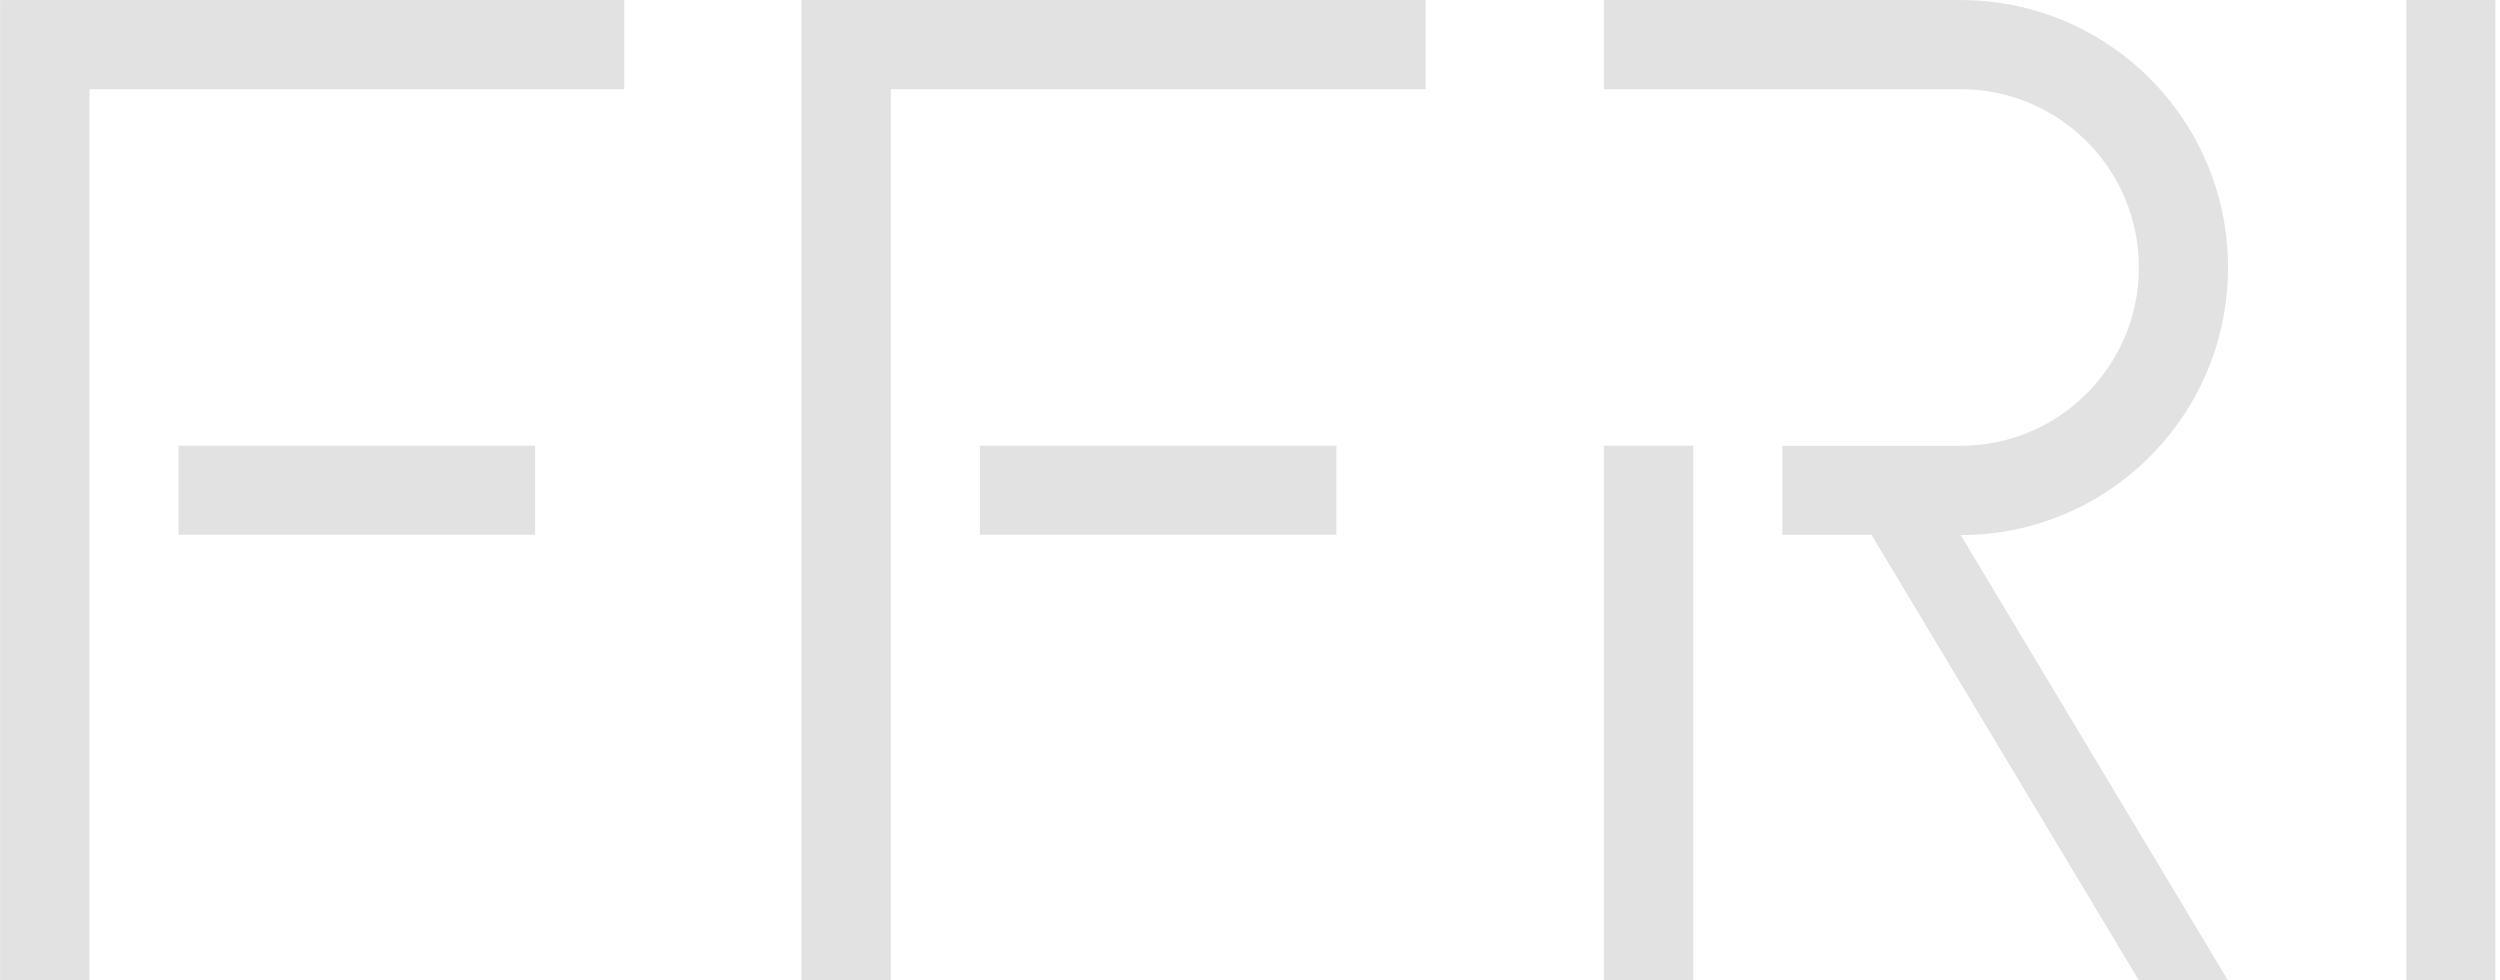<?xml version="1.0" encoding="utf-8"?>
<svg xmlns="http://www.w3.org/2000/svg" width="102" height="40" viewBox="0 0 102 40" fill="none">
<path d="M3.651 0.002H0.004V3.639V39.997H3.651V3.639H25.469V0.002H3.651Z" fill="#E2E2E2"/>
<path d="M21.831 18.184H7.285V21.816H21.831V18.184Z" fill="#E2E2E2"/>
<path d="M101.812 0.002H98.176V39.997H101.812V0.002Z" fill="#E2E2E2"/>
<path d="M32.699 0.002V3.639V39.997H36.346V3.639H58.165V0.002H36.346H32.699Z" fill="#E2E2E2"/>
<path d="M54.526 18.184H39.98V21.816H54.526V18.184Z" fill="#E2E2E2"/>
<path d="M69.084 18.184H65.438V39.997H69.084V18.184Z" fill="#E2E2E2"/>
<path d="M90.903 10.914C90.903 4.886 86.02 0.002 79.994 0.002H65.438V3.639H79.994C84.01 3.639 87.267 6.897 87.267 10.914C87.267 14.931 84.01 18.188 79.994 18.188H76.357H72.721V21.821H76.357L87.267 40.002H90.903L79.999 21.831C86.02 21.831 90.903 16.947 90.903 10.919V10.914Z" fill="#E2E2E2"/>
</svg>